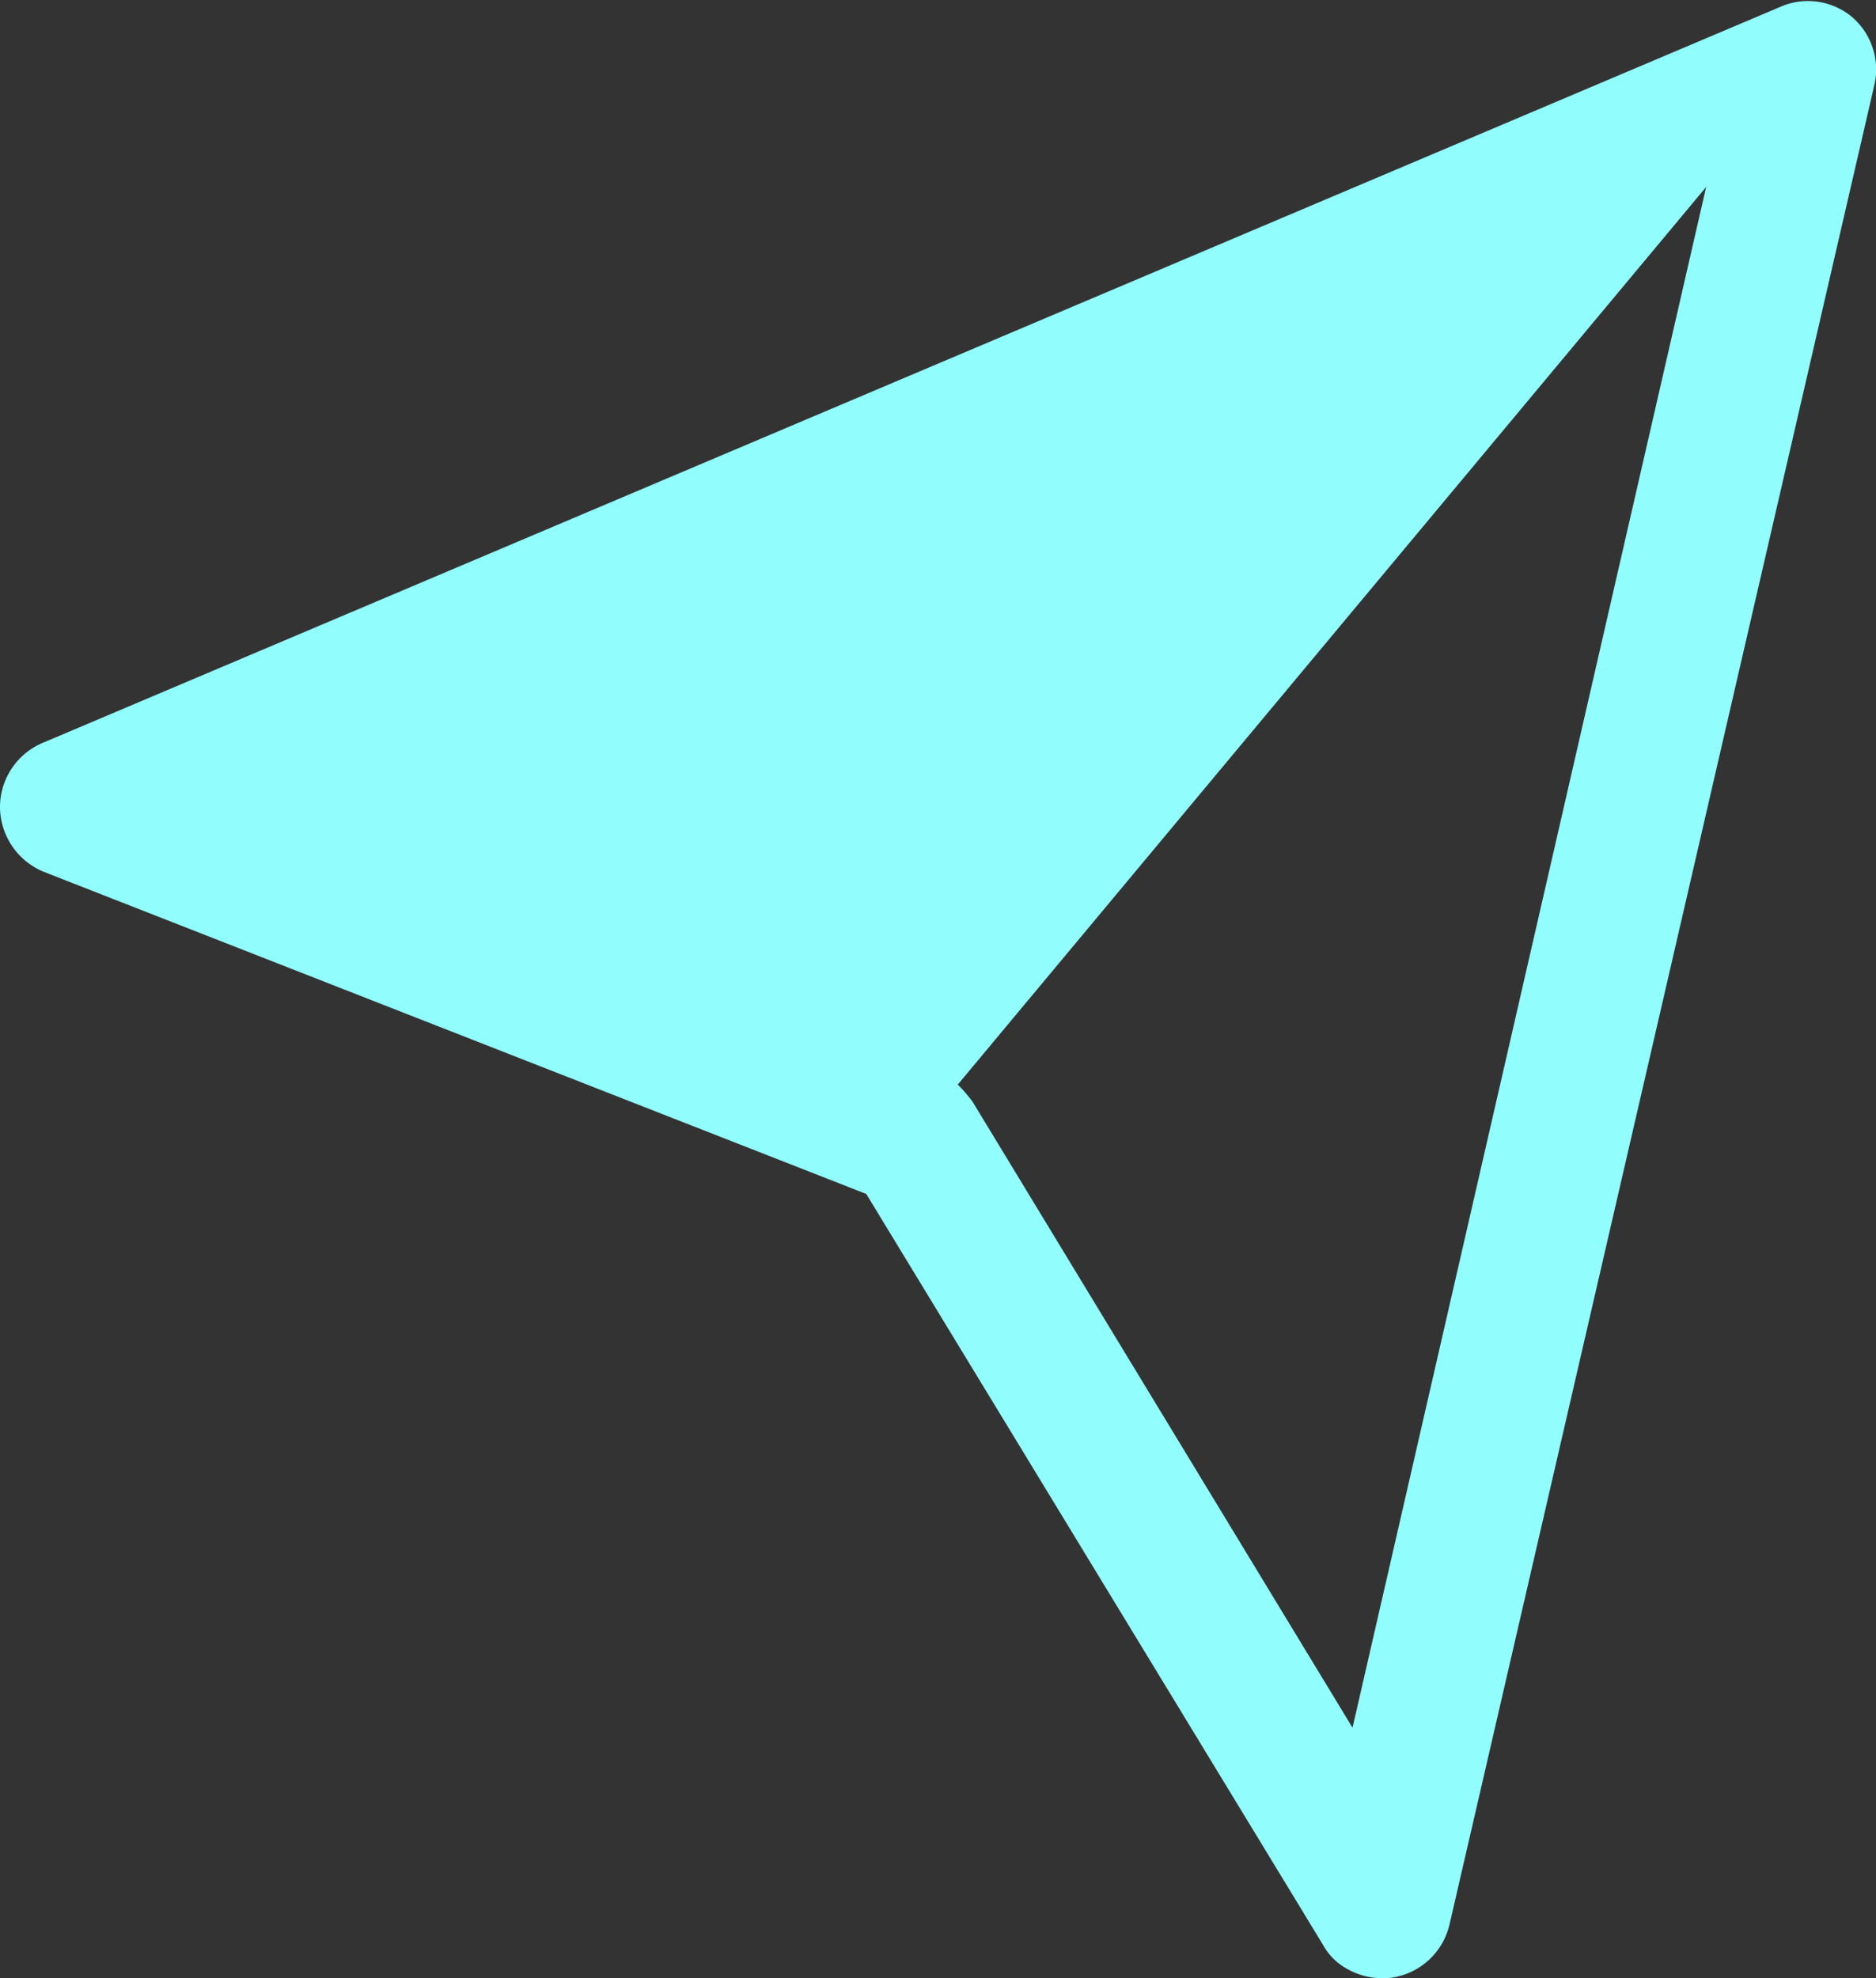 <svg id="Layer_1" data-name="Layer 1" xmlns="http://www.w3.org/2000/svg" viewBox="0 0 24.19 25.5"><rect x="0" y="0" width="24.19" height="25.5" fill="#333333" stroke="none"/><path fill="#91fdfd" d="M18.69,24.81,24.17,1.09a.89.89,0,0,0-.3-.88A.89.89,0,0,0,23,.07L.54,9.58a.9.9,0,0,0-.54.84.91.91,0,0,0,.57.82l10.6,4.15,5.89,9.68a.79.79,0,0,0,.18.22.93.93,0,0,0,.72.2A.9.9,0,0,0,18.69,24.81ZM12.54,14.2a2,2,0,0,0-.19-.22L22,2.41,17.44,22.27Z"/></svg>